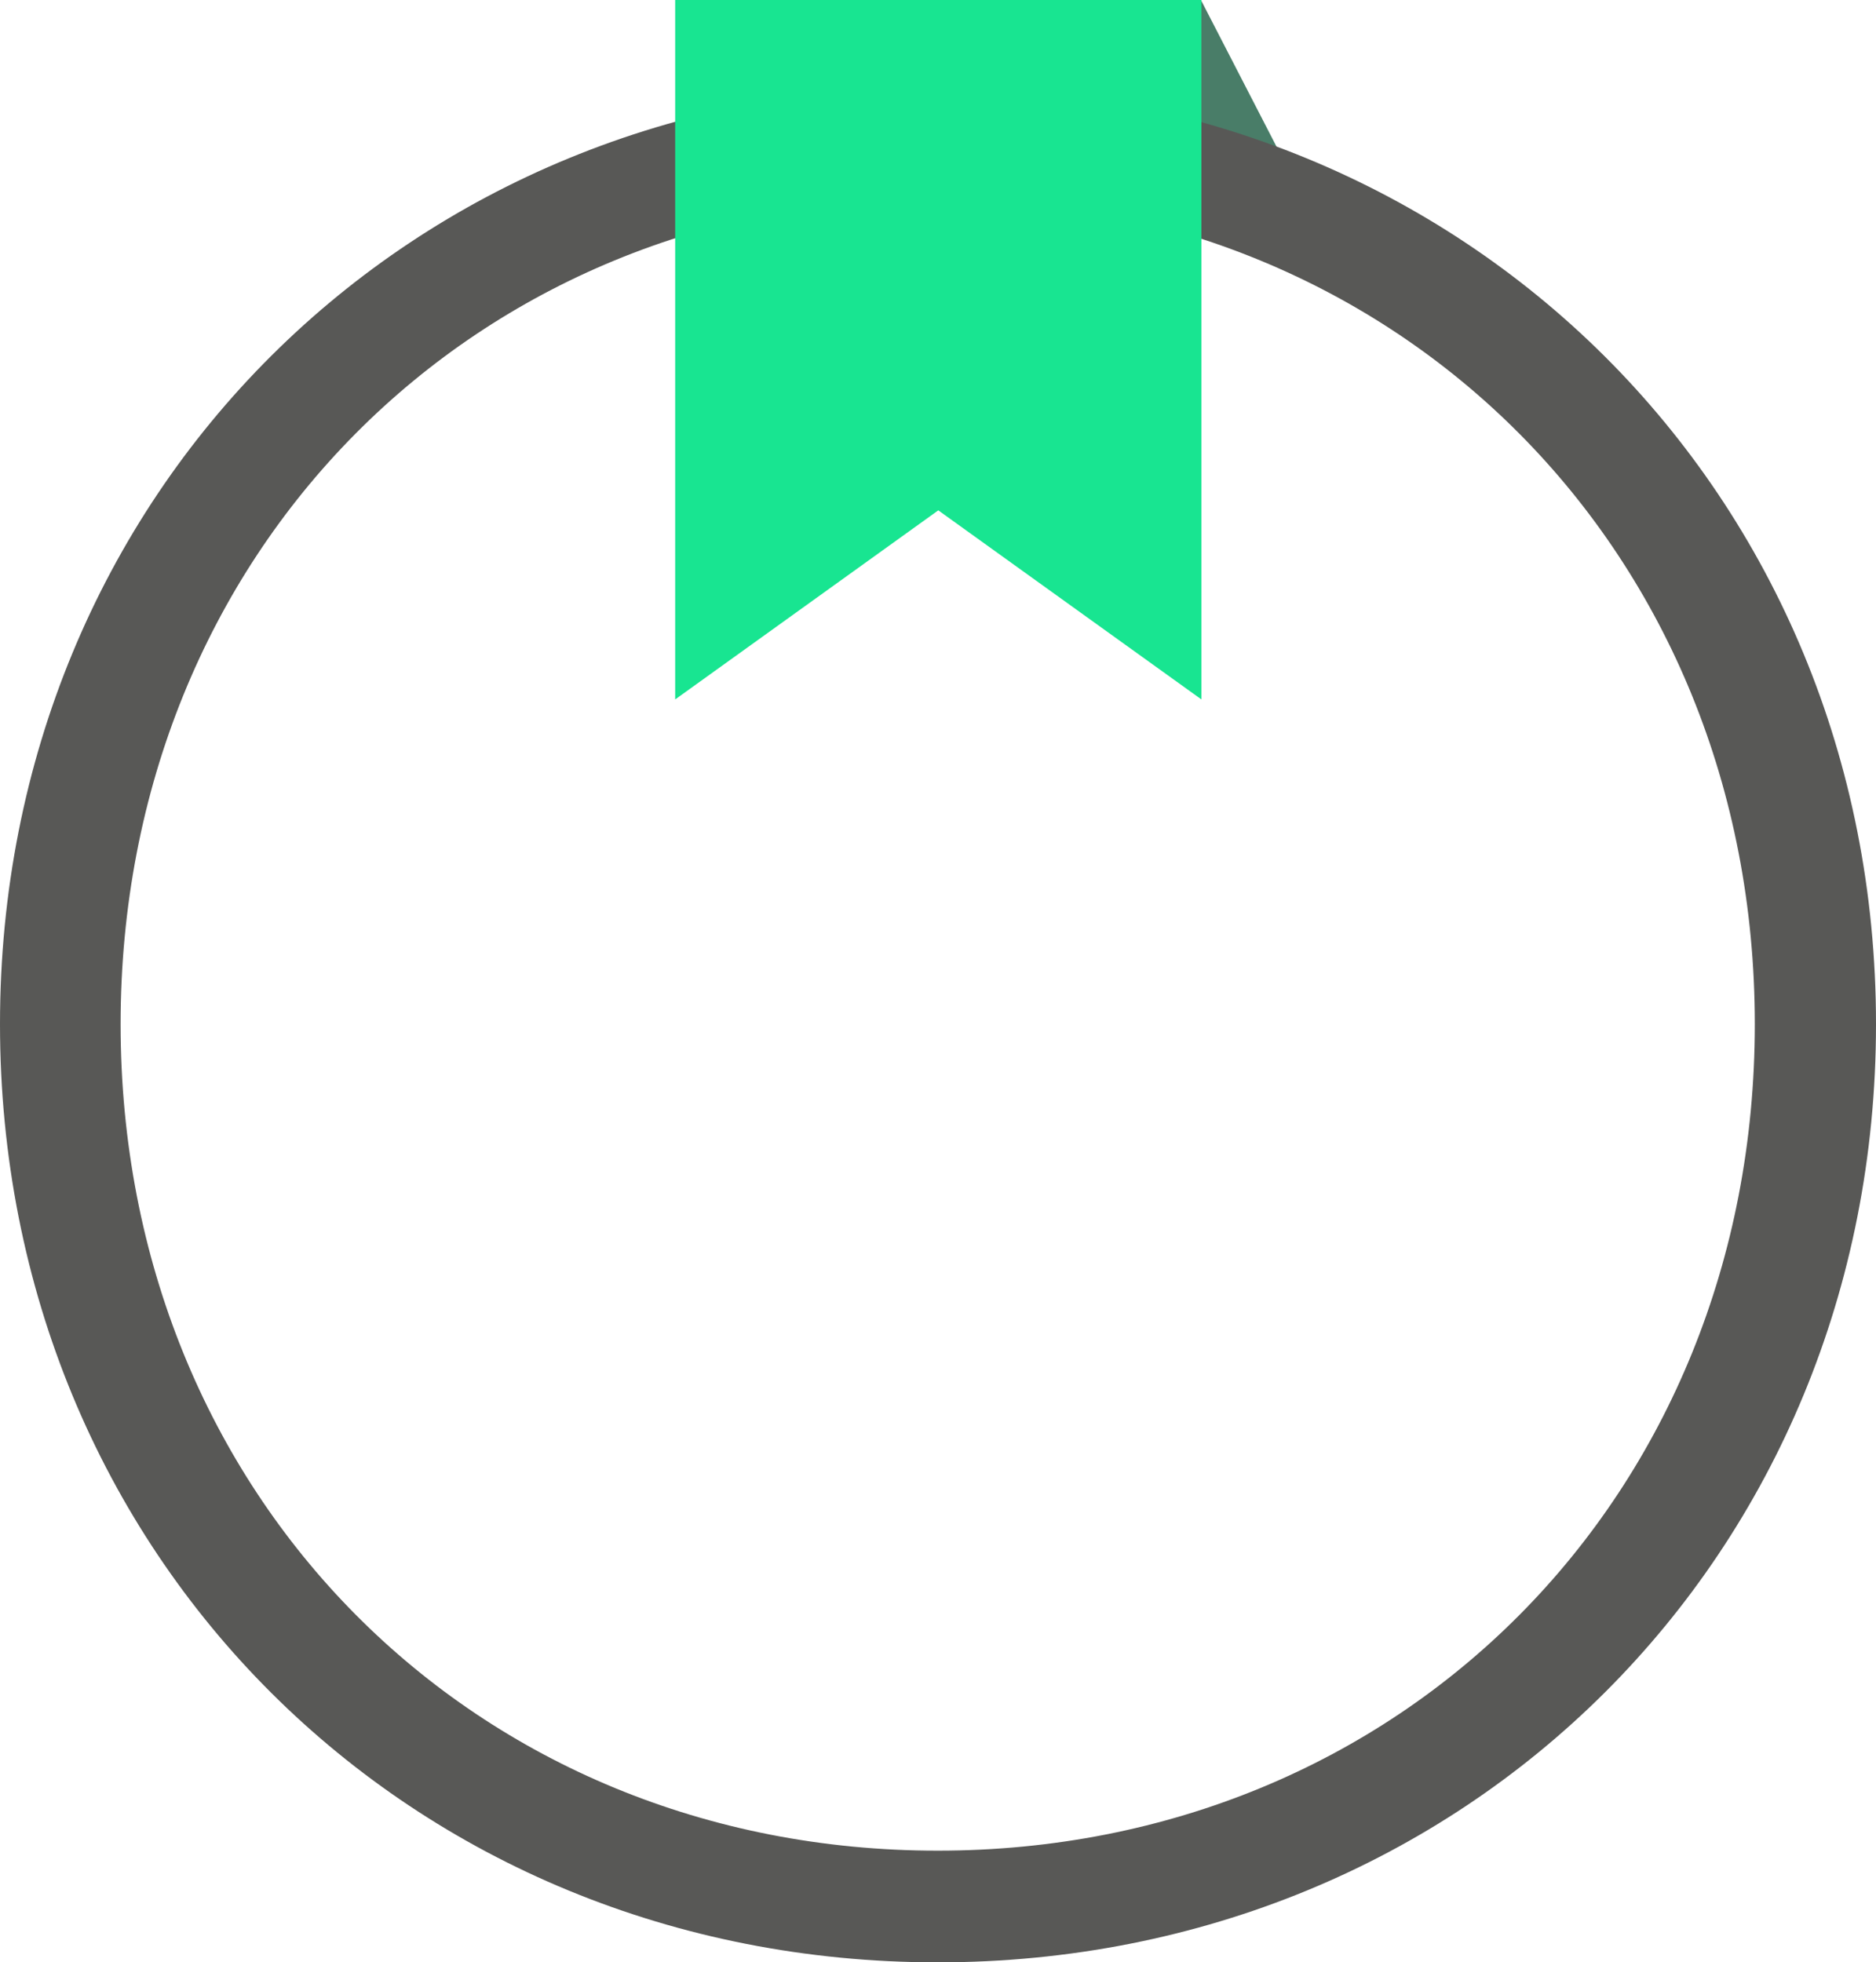 <?xml version="1.0" encoding="UTF-8"?>
<svg id="Capa_1" data-name="Capa 1" xmlns="http://www.w3.org/2000/svg" viewBox="0 0 160.21 167.61">
  <defs>
    <style>
      .cls-1 {
        fill: #585856;
      }

      .cls-2 {
        fill: #497d68;
      }

      .cls-3 {
        fill: #18e591;
      }
    </style>
  </defs>
  <polygon class="cls-2" points="102.56 0 110.26 14.94 100.06 14.94 102.56 0"/>
  <path class="cls-1" d="m80.08,167.61C35.06,167.61,0,132.92,0,87.47S35.1,7.39,80.08,7.39s80.13,34.69,80.13,80.08-35.05,80.14-80.13,80.14Zm0-150.72c-39.56,0-69.78,30.22-69.78,70.59s30.27,70.59,69.78,70.59,69.78-30.22,69.78-70.6S119.49,16.89,80.08,16.89Z"/>
  <polygon class="cls-3" points="57.66 0 57.66 59.74 80.13 43.59 102.6 59.74 102.6 0 57.66 0"/>
</svg>